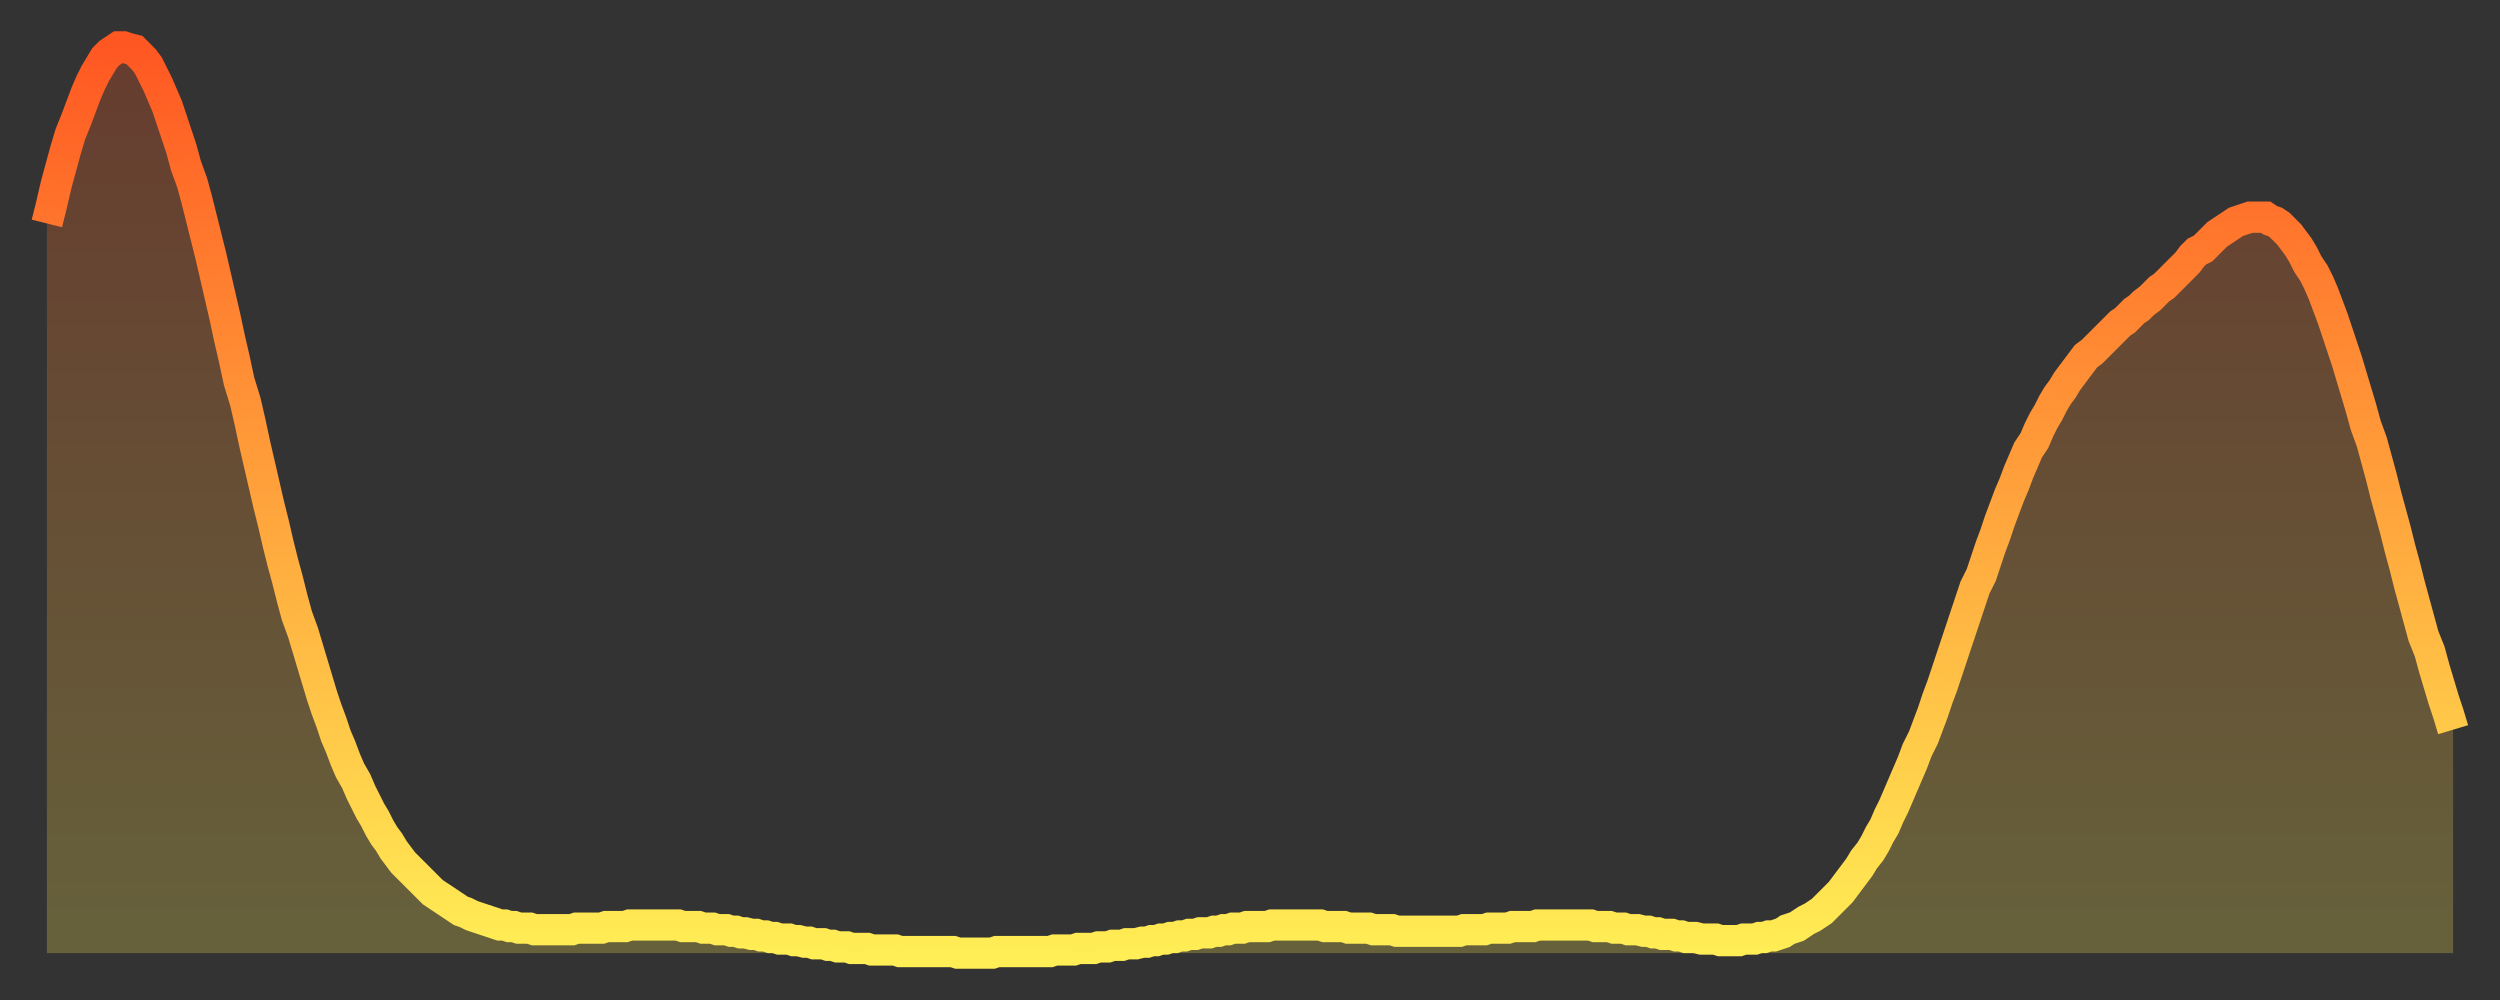 <?xml version="1.0" encoding="utf-8" ?>
<svg baseProfile="full" height="64" version="1.1" width="160" xmlns="http://www.w3.org/2000/svg" xmlns:ev="http://www.w3.org/2001/xml-events" xmlns:xlink="http://www.w3.org/1999/xlink"><rect width="100%" height="100%" fill="#333333" stroke="none"/><defs><linearGradient id="id1776356" x1="0" x2="0" y1="0" y2="1"><stop offset="0%" stop-color="#ff5722" /><stop offset="50%" stop-color="#ffa33c" /><stop offset="100%" stop-color="#ffee55" /></linearGradient></defs><g transform="translate(3,3)"><g><path d="M 0.0 11.3 0.3 10.1 0.6 8.8 0.9 7.7 1.2 6.6 1.5 5.6 1.9 4.6 2.2 3.8 2.5 3.0 2.8 2.3 3.1 1.7 3.4 1.2 3.7 0.7 4.0 0.4 4.3 0.2 4.6 0.0 4.9 0.0 5.2 0.1 5.6 0.2 5.9 0.5 6.2 0.8 6.5 1.2 6.8 1.8 7.1 2.4 7.4 3.1 7.7 3.8 8.0 4.7 8.3 5.6 8.6 6.5 8.9 7.6 9.3 8.7 9.6 9.8 9.9 11.0 10.2 12.2 10.5 13.4 10.8 14.7 11.1 16.0 11.4 17.3 11.7 18.7 12.0 20.0 12.3 21.4 12.7 22.7 13.0 24.0 13.3 25.4 13.6 26.7 13.9 28.0 14.2 29.3 14.5 30.5 14.8 31.8 15.1 33.0 15.4 34.1 15.7 35.3 16.0 36.4 16.4 37.5 16.7 38.5 17.0 39.5 17.3 40.5 17.6 41.5 17.9 42.4 18.2 43.2 18.5 44.1 18.8 44.8 19.1 45.6 19.4 46.3 19.8 47.0 20.1 47.7 20.4 48.3 20.7 48.9 21.0 49.4 21.3 50.0 21.6 50.5 21.9 50.9 22.2 51.4 22.5 51.8 22.8 52.2 23.1 52.5 23.5 52.9 23.8 53.2 24.1 53.5 24.4 53.8 24.7 54.1 25.0 54.3 25.3 54.5 25.6 54.7 25.9 54.9 26.2 55.1 26.5 55.3 26.8 55.4 27.2 55.6 27.5 55.7 27.8 55.8 28.1 55.9 28.4 56.0 28.7 56.1 29.0 56.2 29.3 56.2 29.6 56.3 29.9 56.3 30.2 56.4 30.6 56.4 30.9 56.4 31.2 56.5 31.5 56.5 31.8 56.5 32.1 56.5 32.4 56.5 32.7 56.5 33.0 56.5 33.3 56.5 33.6 56.5 33.9 56.4 34.3 56.4 34.6 56.4 34.9 56.4 35.2 56.4 35.5 56.4 35.8 56.3 36.1 56.3 36.4 56.3 36.7 56.3 37.0 56.3 37.3 56.2 37.7 56.2 38.0 56.2 38.3 56.2 38.6 56.2 38.9 56.2 39.2 56.2 39.5 56.2 39.8 56.2 40.1 56.2 40.4 56.2 40.7 56.3 41.0 56.3 41.4 56.3 41.7 56.3 42.0 56.4 42.3 56.4 42.6 56.4 42.9 56.5 43.2 56.5 43.5 56.5 43.8 56.6 44.1 56.6 44.4 56.7 44.7 56.7 45.1 56.8 45.4 56.8 45.7 56.9 46.0 56.9 46.3 57.0 46.6 57.0 46.9 57.1 47.2 57.1 47.5 57.1 47.8 57.2 48.1 57.2 48.5 57.3 48.8 57.3 49.1 57.4 49.4 57.4 49.7 57.4 50.0 57.5 50.3 57.5 50.6 57.6 50.9 57.6 51.2 57.6 51.5 57.7 51.8 57.7 52.2 57.7 52.5 57.7 52.8 57.8 53.1 57.8 53.4 57.8 53.7 57.8 54.0 57.8 54.3 57.8 54.6 57.9 54.9 57.9 55.2 57.9 55.6 57.9 55.9 57.9 56.2 57.9 56.5 57.9 56.8 57.9 57.1 57.9 57.4 57.9 57.7 57.9 58.0 57.9 58.3 58.0 58.6 58.0 58.9 58.0 59.3 58.0 59.6 58.0 59.9 58.0 60.2 58.0 60.5 58.0 60.8 57.9 61.1 57.9 61.4 57.9 61.7 57.9 62.0 57.9 62.3 57.9 62.6 57.9 63.0 57.9 63.3 57.9 63.6 57.9 63.9 57.9 64.2 57.9 64.5 57.8 64.8 57.8 65.1 57.8 65.4 57.8 65.7 57.8 66.0 57.7 66.4 57.7 66.7 57.7 67.0 57.7 67.3 57.6 67.6 57.6 67.9 57.6 68.2 57.5 68.5 57.5 68.8 57.5 69.1 57.4 69.4 57.4 69.7 57.4 70.1 57.3 70.4 57.3 70.7 57.2 71.0 57.2 71.3 57.1 71.6 57.1 71.9 57.0 72.2 57.0 72.5 56.9 72.8 56.9 73.1 56.8 73.5 56.8 73.8 56.7 74.1 56.7 74.4 56.7 74.7 56.6 75.0 56.6 75.3 56.5 75.6 56.5 75.9 56.4 76.2 56.4 76.5 56.4 76.8 56.3 77.2 56.3 77.5 56.3 77.8 56.3 78.1 56.3 78.4 56.2 78.7 56.2 79.0 56.2 79.3 56.2 79.6 56.2 79.9 56.2 80.2 56.2 80.5 56.2 80.9 56.2 81.2 56.2 81.5 56.2 81.8 56.3 82.1 56.3 82.4 56.3 82.7 56.3 83.0 56.3 83.3 56.4 83.6 56.4 83.9 56.4 84.3 56.4 84.6 56.4 84.9 56.5 85.2 56.5 85.5 56.5 85.8 56.5 86.1 56.5 86.4 56.6 86.7 56.6 87.0 56.6 87.3 56.6 87.6 56.6 88.0 56.6 88.3 56.6 88.6 56.6 88.9 56.6 89.2 56.6 89.5 56.6 89.8 56.6 90.1 56.6 90.4 56.6 90.7 56.5 91.0 56.5 91.4 56.5 91.7 56.5 92.0 56.5 92.3 56.4 92.6 56.4 92.9 56.4 93.2 56.4 93.5 56.4 93.8 56.3 94.1 56.3 94.4 56.3 94.7 56.3 95.1 56.3 95.4 56.2 95.7 56.2 96.0 56.2 96.3 56.2 96.6 56.2 96.9 56.2 97.2 56.2 97.5 56.2 97.8 56.2 98.1 56.2 98.4 56.2 98.8 56.2 99.1 56.3 99.4 56.3 99.7 56.3 100.0 56.3 100.3 56.4 100.6 56.4 100.9 56.4 101.2 56.5 101.5 56.5 101.8 56.5 102.2 56.6 102.5 56.6 102.8 56.7 103.1 56.7 103.4 56.8 103.7 56.8 104.0 56.8 104.3 56.9 104.6 56.9 104.9 57.0 105.2 57.0 105.5 57.0 105.9 57.1 106.2 57.1 106.5 57.1 106.8 57.1 107.1 57.2 107.4 57.2 107.7 57.2 108.0 57.2 108.3 57.2 108.6 57.1 108.9 57.1 109.3 57.1 109.6 57.0 109.9 57.0 110.2 56.9 110.5 56.9 110.8 56.8 111.1 56.7 111.4 56.5 111.7 56.4 112.0 56.3 112.3 56.1 112.6 55.9 113.0 55.7 113.3 55.5 113.6 55.3 113.9 55.0 114.2 54.7 114.5 54.4 114.8 54.1 115.1 53.7 115.4 53.3 115.7 52.9 116.0 52.5 116.3 52.0 116.7 51.5 117.0 51.0 117.3 50.4 117.6 49.9 117.9 49.2 118.2 48.6 118.5 47.9 118.8 47.2 119.1 46.5 119.4 45.8 119.7 45.0 120.1 44.2 120.4 43.4 120.7 42.6 121.0 41.7 121.3 40.9 121.6 40.0 121.9 39.1 122.2 38.2 122.5 37.3 122.8 36.4 123.1 35.5 123.4 34.6 123.8 33.8 124.1 32.9 124.4 32.0 124.7 31.2 125.0 30.3 125.3 29.5 125.6 28.7 125.9 28.0 126.2 27.2 126.5 26.5 126.8 25.8 127.2 25.2 127.5 24.5 127.8 23.9 128.1 23.4 128.4 22.8 128.7 22.3 129.0 21.9 129.3 21.4 129.6 21.0 129.9 20.6 130.2 20.2 130.5 19.8 130.9 19.5 131.2 19.2 131.5 18.9 131.8 18.6 132.1 18.3 132.4 18.0 132.7 17.7 133.0 17.5 133.3 17.2 133.6 16.9 133.9 16.7 134.2 16.4 134.6 16.1 134.9 15.8 135.2 15.5 135.5 15.3 135.8 15.0 136.1 14.7 136.4 14.4 136.7 14.1 137.0 13.8 137.3 13.4 137.6 13.1 138.0 12.9 138.3 12.6 138.6 12.3 138.9 12.0 139.2 11.8 139.5 11.6 139.8 11.4 140.1 11.2 140.4 11.1 140.7 11.0 141.0 10.9 141.3 10.9 141.7 10.9 142.0 10.9 142.3 11.1 142.6 11.2 142.9 11.4 143.2 11.7 143.5 12.0 143.8 12.4 144.1 12.8 144.4 13.3 144.7 13.9 145.1 14.5 145.4 15.1 145.7 15.8 146.0 16.6 146.3 17.4 146.6 18.3 146.9 19.2 147.2 20.1 147.5 21.1 147.8 22.1 148.1 23.1 148.4 24.2 148.8 25.3 149.1 26.4 149.4 27.5 149.7 28.7 150.0 29.8 150.3 30.9 150.6 32.1 150.9 33.2 151.2 34.4 151.5 35.5 151.8 36.6 152.1 37.7 152.5 38.7 152.8 39.8 153.1 40.8 153.4 41.8 153.7 42.7 154.0 43.7" fill="none" id="graph-curve" opacity="1" stroke="url(#id1776356)" stroke-width="2" /><path d="M 0 58 L 0.0 11.3 0.3 10.1 0.6 8.8 0.9 7.7 1.2 6.6 1.5 5.6 1.9 4.6 2.2 3.8 2.5 3.0 2.8 2.3 3.1 1.7 3.4 1.2 3.7 0.7 4.0 0.4 4.3 0.2 4.6 0.0 4.9 0.0 5.2 0.1 5.6 0.2 5.9 0.5 6.2 0.8 6.5 1.2 6.8 1.8 7.1 2.4 7.4 3.1 7.7 3.8 8.0 4.7 8.3 5.6 8.6 6.5 8.9 7.6 9.3 8.7 9.6 9.8 9.9 11.0 10.2 12.2 10.5 13.4 10.8 14.7 11.1 16.0 11.4 17.3 11.7 18.7 12.0 20.0 12.3 21.4 12.7 22.7 13.0 24.0 13.3 25.4 13.6 26.7 13.9 28.0 14.2 29.3 14.5 30.5 14.8 31.8 15.1 33.0 15.4 34.1 15.7 35.3 16.0 36.4 16.4 37.5 16.7 38.5 17.0 39.5 17.3 40.5 17.6 41.5 17.9 42.4 18.2 43.2 18.5 44.1 18.8 44.8 19.1 45.6 19.4 46.3 19.8 47.0 20.1 47.7 20.4 48.3 20.7 48.9 21.0 49.4 21.3 50.0 21.6 50.5 21.9 50.9 22.2 51.4 22.5 51.8 22.8 52.2 23.1 52.5 23.5 52.9 23.8 53.2 24.1 53.5 24.4 53.8 24.7 54.1 25.0 54.3 25.3 54.5 25.6 54.7 25.9 54.9 26.2 55.1 26.5 55.3 26.8 55.4 27.2 55.6 27.5 55.7 27.8 55.8 28.1 55.9 28.4 56.0 28.7 56.1 29.0 56.2 29.3 56.2 29.6 56.3 29.9 56.3 30.2 56.4 30.6 56.4 30.9 56.4 31.2 56.5 31.5 56.5 31.8 56.5 32.1 56.5 32.4 56.5 32.7 56.5 33.0 56.5 33.3 56.5 33.6 56.5 33.9 56.4 34.3 56.4 34.6 56.4 34.9 56.4 35.2 56.4 35.5 56.4 35.8 56.3 36.1 56.3 36.4 56.3 36.7 56.3 37.0 56.3 37.3 56.2 37.7 56.2 38.0 56.2 38.3 56.2 38.6 56.2 38.9 56.2 39.2 56.2 39.5 56.2 39.8 56.2 40.1 56.2 40.4 56.2 40.7 56.3 41.0 56.3 41.4 56.3 41.7 56.3 42.0 56.4 42.3 56.4 42.6 56.4 42.9 56.5 43.2 56.5 43.5 56.5 43.8 56.6 44.1 56.6 44.4 56.7 44.7 56.7 45.1 56.8 45.4 56.8 45.7 56.9 46.0 56.9 46.3 57.0 46.6 57.0 46.9 57.1 47.2 57.1 47.5 57.1 47.8 57.2 48.1 57.2 48.5 57.3 48.8 57.3 49.1 57.4 49.4 57.4 49.7 57.4 50.0 57.5 50.3 57.5 50.6 57.6 50.9 57.6 51.2 57.6 51.5 57.7 51.8 57.7 52.2 57.7 52.5 57.7 52.8 57.8 53.1 57.8 53.4 57.8 53.7 57.8 54.0 57.8 54.3 57.8 54.6 57.9 54.9 57.9 55.2 57.9 55.6 57.9 55.9 57.9 56.2 57.9 56.5 57.9 56.8 57.9 57.1 57.9 57.4 57.9 57.7 57.9 58.0 57.9 58.3 58.0 58.6 58.0 58.9 58.0 59.3 58.0 59.6 58.0 59.9 58.0 60.2 58.0 60.5 58.0 60.8 57.9 61.1 57.9 61.4 57.9 61.7 57.9 62.0 57.9 62.3 57.9 62.6 57.9 63.0 57.9 63.3 57.9 63.6 57.9 63.9 57.9 64.2 57.9 64.5 57.8 64.8 57.8 65.1 57.8 65.4 57.8 65.7 57.8 66.0 57.7 66.4 57.7 66.7 57.7 67.0 57.7 67.3 57.6 67.6 57.6 67.9 57.6 68.2 57.5 68.5 57.5 68.8 57.5 69.1 57.4 69.4 57.4 69.7 57.4 70.1 57.3 70.4 57.3 70.7 57.2 71.0 57.2 71.3 57.1 71.6 57.1 71.9 57.0 72.2 57.0 72.5 56.9 72.8 56.9 73.1 56.8 73.5 56.8 73.8 56.7 74.1 56.7 74.4 56.7 74.7 56.6 75.0 56.6 75.3 56.5 75.6 56.5 75.9 56.4 76.2 56.4 76.5 56.4 76.8 56.3 77.2 56.3 77.5 56.3 77.8 56.3 78.1 56.3 78.4 56.2 78.7 56.2 79.0 56.2 79.3 56.2 79.6 56.2 79.9 56.2 80.2 56.2 80.5 56.2 80.9 56.2 81.2 56.2 81.5 56.2 81.8 56.3 82.1 56.3 82.4 56.3 82.7 56.3 83.0 56.3 83.3 56.4 83.6 56.4 83.9 56.4 84.3 56.4 84.6 56.4 84.9 56.5 85.2 56.5 85.5 56.5 85.8 56.5 86.1 56.5 86.4 56.6 86.7 56.6 87.0 56.6 87.3 56.6 87.6 56.6 88.0 56.6 88.3 56.6 88.6 56.6 88.9 56.6 89.2 56.6 89.5 56.6 89.8 56.6 90.1 56.6 90.4 56.6 90.7 56.5 91.0 56.5 91.4 56.5 91.7 56.5 92.0 56.5 92.3 56.4 92.6 56.4 92.9 56.4 93.2 56.4 93.5 56.4 93.8 56.3 94.1 56.3 94.4 56.3 94.7 56.3 95.1 56.3 95.4 56.2 95.7 56.2 96.0 56.2 96.3 56.2 96.6 56.2 96.9 56.2 97.2 56.2 97.5 56.2 97.8 56.2 98.1 56.2 98.4 56.2 98.8 56.2 99.1 56.3 99.4 56.3 99.7 56.3 100.0 56.3 100.3 56.4 100.6 56.4 100.9 56.4 101.2 56.5 101.5 56.5 101.8 56.5 102.2 56.6 102.5 56.6 102.8 56.7 103.1 56.7 103.4 56.8 103.7 56.8 104.0 56.8 104.3 56.9 104.6 56.9 104.9 57.0 105.2 57.0 105.5 57.0 105.9 57.1 106.2 57.1 106.5 57.1 106.8 57.1 107.1 57.2 107.4 57.2 107.7 57.2 108.0 57.2 108.3 57.2 108.6 57.1 108.9 57.1 109.3 57.1 109.6 57.0 109.9 57.0 110.2 56.9 110.5 56.9 110.8 56.8 111.1 56.7 111.4 56.5 111.7 56.4 112.0 56.3 112.3 56.1 112.6 55.9 113.0 55.7 113.3 55.5 113.6 55.3 113.9 55.0 114.2 54.7 114.5 54.4 114.8 54.1 115.1 53.7 115.4 53.3 115.7 52.9 116.0 52.5 116.3 52.0 116.7 51.5 117.0 51.0 117.3 50.4 117.6 49.9 117.9 49.2 118.2 48.6 118.5 47.9 118.8 47.2 119.1 46.5 119.4 45.8 119.7 45.0 120.1 44.2 120.4 43.4 120.7 42.6 121.0 41.7 121.3 40.9 121.6 40.0 121.9 39.1 122.2 38.2 122.5 37.3 122.8 36.4 123.1 35.5 123.4 34.6 123.8 33.8 124.1 32.9 124.4 32.0 124.7 31.2 125.0 30.3 125.3 29.5 125.6 28.7 125.9 28.0 126.2 27.2 126.5 26.5 126.8 25.8 127.2 25.2 127.5 24.5 127.8 23.9 128.1 23.4 128.4 22.8 128.7 22.3 129.0 21.9 129.3 21.4 129.6 21.0 129.9 20.6 130.2 20.2 130.5 19.8 130.9 19.5 131.2 19.2 131.5 18.9 131.8 18.6 132.1 18.3 132.4 18.0 132.7 17.7 133.0 17.5 133.3 17.2 133.6 16.9 133.9 16.7 134.2 16.4 134.6 16.1 134.9 15.8 135.2 15.5 135.5 15.3 135.8 15.0 136.1 14.7 136.4 14.4 136.7 14.1 137.0 13.8 137.3 13.4 137.6 13.1 138.0 12.9 138.3 12.6 138.6 12.3 138.9 12.0 139.2 11.8 139.5 11.6 139.8 11.4 140.1 11.2 140.4 11.1 140.7 11.0 141.0 10.9 141.3 10.9 141.7 10.9 142.0 10.9 142.3 11.1 142.6 11.2 142.9 11.4 143.2 11.7 143.5 12.0 143.8 12.4 144.1 12.8 144.4 13.3 144.7 13.9 145.1 14.5 145.4 15.1 145.7 15.8 146.0 16.6 146.3 17.4 146.6 18.3 146.9 19.2 147.2 20.1 147.5 21.1 147.8 22.1 148.1 23.1 148.4 24.2 148.8 25.3 149.1 26.4 149.4 27.5 149.7 28.7 150.0 29.8 150.3 30.9 150.6 32.1 150.9 33.2 151.2 34.4 151.5 35.5 151.8 36.6 152.1 37.7 152.5 38.7 152.8 39.8 153.1 40.8 153.4 41.8 153.7 42.7 154.0 43.7 154 58" fill="url(#id1776356)" fill-opacity=".25" id="graph-shadow" /></g></g></svg>